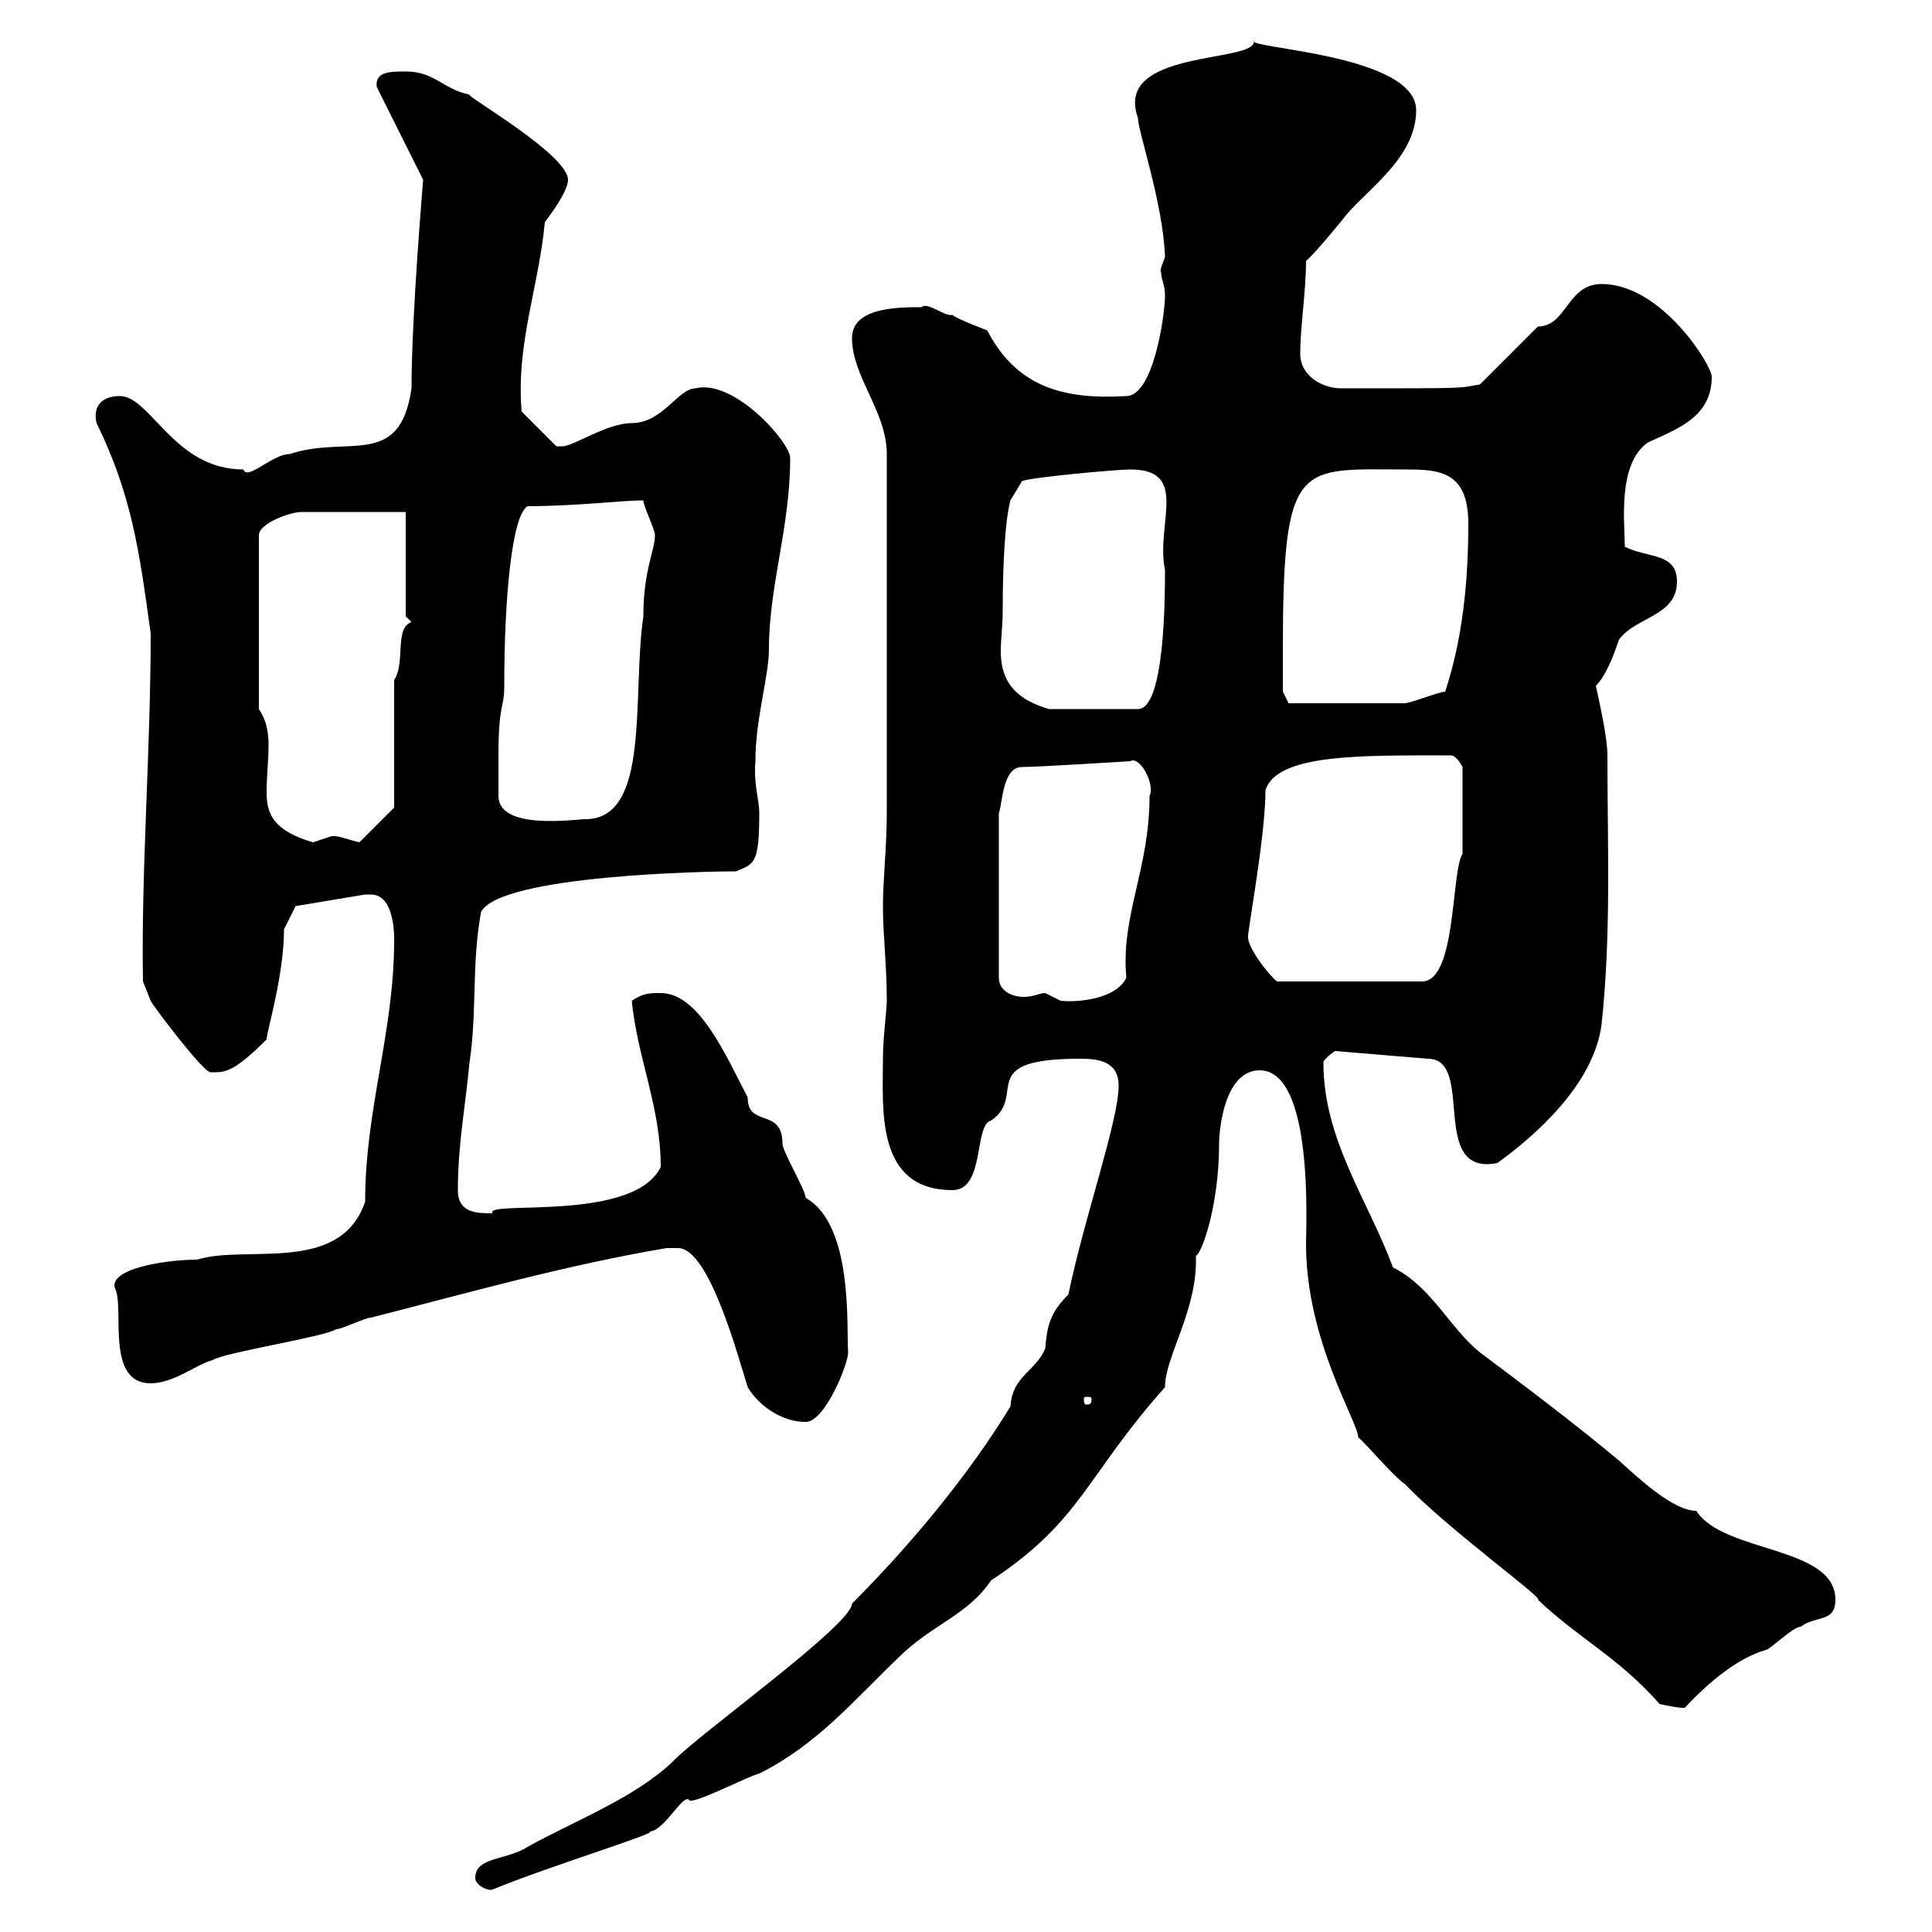 <svg xmlns="http://www.w3.org/2000/svg" xmlns:xlink="http://www.w3.org/1999/xlink" width="300" height="300"><path d="M73.80 291.60C73.80 292.80 75.90 293.70 76.50 293.40C85.20 289.80 102.90 284.40 100.80 284.40C103.20 284.40 106.20 278.10 107.10 279.60C108.30 279.90 116.40 275.70 117.90 275.40C126.90 270.90 132.60 264 139.50 257.40C144.60 252.30 150.30 250.80 153.90 245.40C168 236.10 168.60 229.20 180.90 215.40C180.90 210.60 186 203.40 185.70 195C186.60 194.70 189.30 187.20 189.30 177.60C189.30 175.20 190.20 166.20 195.60 166.20C204 166.20 202.80 190.20 202.80 193.20C202.80 208.20 210.90 220.80 210.90 223.20C211.80 223.80 216.30 229.20 218.10 230.40C225 237.60 240 248.40 238.80 248.40C245.10 254.40 251.40 257.40 257.70 264.60C259.20 264.90 260.40 265.20 261.60 265.20C265.50 261 270 257.40 274.20 256.20C274.80 256.20 278.40 252.60 279.60 252.60C282 250.80 285 252 285 248.40C285 240 267.60 241.20 263.40 234.60C259.80 234.60 254.40 229.50 251.40 226.80C244.20 220.80 237 215.40 229.80 210C225 206.10 222.30 199.80 216.30 196.80C212.40 186.30 205.50 177 205.50 165C205.50 164.40 207.30 163.20 207.30 163.20L221.70 164.40C229.20 164.40 221.70 182.70 232.50 180.60C237.90 176.70 247.50 168.60 248.70 159C250.20 144.90 249.60 131.40 249.60 117.30C249.60 114.60 248.40 109.20 247.80 106.50C249.30 105 250.50 102 251.40 99.30C254.10 95.70 260.40 95.70 260.40 90.30C260.40 85.80 255.90 86.70 252.30 84.90C252.30 81.30 251.10 72 255.90 68.70C260.40 66.60 265.80 64.80 265.80 58.50C265.80 56.70 258 44.10 248.70 44.10C243.30 44.10 243.30 50.70 238.80 50.70L229.80 59.70C226.20 60.30 228.60 60.30 208.20 60.30C205.50 60.30 201.90 58.50 201.90 54.90C201.90 50.70 202.80 45.30 202.80 40.50C203.70 39.90 208.20 34.50 209.10 33.30C212.70 29.10 219.90 24.30 219.90 17.10C219.90 8.40 193.20 7.50 194.70 6.30C195.30 9.90 172.80 7.50 176.70 18.30C176.70 20.40 180.60 31.50 180.90 39.90C180.60 40.80 180 42 180.30 42.30C180.30 43.50 180.90 44.10 180.90 45.90C180.90 48.90 179.10 61.50 174.90 61.50C165 62.10 157.80 60 153.30 51.30C153.30 51.30 148.50 49.50 147.90 48.90C146.70 49.20 144 46.80 143.10 47.70C139.50 47.70 132.30 47.70 132.30 52.50C132.30 58.50 137.70 63.90 137.70 70.50L137.70 126.30C137.70 131.40 137.10 136.80 137.10 140.70C137.10 145.20 137.70 149.70 137.70 155.40C137.70 156.90 137.10 161.10 137.10 164.40C137.10 172.20 135.90 184.80 147.90 184.80C153 184.80 151.20 174.60 153.90 174C159.60 170.10 151.20 164.40 167.70 164.40C170.40 164.40 173.70 164.70 173.70 168.60C173.70 174 168.30 189.30 165.90 201C162.90 204 162.60 206.10 162.30 209.40C160.80 213 157.20 213.60 156.90 218.40C150.30 229.20 141.30 240 132.30 249C132.30 252.30 108.30 269.40 104.40 273.60C98.40 279.30 88.80 282.90 81.90 286.80C78.60 288.90 73.80 288.30 73.80 291.60ZM116.10 215.40C117.90 218.40 121.50 220.80 125.10 220.80C128.10 220.80 131.70 211.80 131.70 210C131.40 206.40 132.60 190.20 125.10 186C125.10 184.80 121.50 178.80 121.50 177.60C121.50 171.90 116.10 175.20 116.10 170.40C112.80 164.10 108.60 154.20 102.60 154.20C100.80 154.20 99.90 154.20 98.10 155.40C99 164.40 102.60 171.90 102.60 181.20C98.40 189.90 75 186.30 76.50 188.40C74.10 188.40 71.10 188.40 71.10 184.80C71.10 177.60 72.30 171.60 72.90 165C74.10 157.20 73.20 149.70 74.70 141.60C77.70 135.90 109.80 135.30 114.30 135.30C117 134.10 117.90 134.40 117.90 126.30C117.90 124.20 117 121.80 117.30 118.20C117.30 111.60 119.40 105 119.40 100.80C119.40 90.90 122.70 81.90 122.70 71.10C122.70 68.70 114 58.80 108 60.30C105.30 60.30 102.90 65.70 98.10 65.70C94.20 65.70 89.10 69.30 87.30 69.30C87.30 69.30 86.40 69.30 86.40 69.30L81 63.90C80.10 53.40 83.70 44.40 84.60 34.50C85.50 33.30 88.20 29.70 88.20 27.90C88.20 24 72 14.70 72.90 14.70C68.70 13.80 67.50 11.10 63 11.10C60.60 11.10 58.20 11.10 58.50 13.50L65.70 27.90C65.70 28.20 63.90 48.90 63.90 60.30C62.10 72.90 54 67.50 45 70.50C42.30 70.50 38.40 74.70 37.80 72.90C27 72.90 23.40 61.50 18.60 61.50C15.60 61.50 14.40 63.30 15 65.70C20.40 76.80 21.60 85.20 23.40 98.40C23.40 116.40 21.90 135.30 22.20 152.40L23.40 155.40C23.40 155.70 31.50 166.50 32.70 166.50C34.80 166.50 36 166.80 41.40 161.40C41.40 160.20 44.10 151.50 44.10 144.30L45.90 140.70L56.70 138.90C56.70 138.90 57 138.90 57.60 138.90C61.50 138.90 61.20 146.10 61.20 146.10C61.20 160.20 56.70 172.20 56.70 186.60C52.80 198 38.10 193.20 30.60 195.60C25.50 195.60 16.20 197.10 18 200.40C19.20 203.70 16.50 214.80 23.40 214.80C27 214.80 30.60 211.80 33 211.20C34.80 210 50.40 207.60 52.20 206.40C53.10 206.40 56.70 204.60 57.60 204.60C72.90 200.70 87.60 196.50 103.50 193.80C103.50 193.80 104.40 193.80 105.30 193.80C110.10 193.80 114.60 210.60 116.10 215.40ZM169.50 217.20C169.50 218.10 169.20 218.10 168.60 218.10C168.60 218.10 168.30 218.10 168.30 217.20C168.30 216.90 168.60 216.90 168.60 216.90C169.20 216.90 169.50 216.90 169.50 217.20ZM155.10 126.30C155.70 124.50 155.70 119.10 158.70 119.10C161.40 119.10 175.20 118.20 175.50 118.20C177 117.30 179.40 121.80 178.50 123.60C178.50 135 174 142.20 174.90 151.80C173.40 155.10 167.40 155.70 164.70 155.40C164.70 155.40 162.30 154.20 162.30 154.20C161.40 154.20 160.50 154.80 159 154.80C157.20 154.80 155.10 153.90 155.10 151.80ZM193.80 145.20C194.40 140.70 196.50 129 196.50 122.70C198.30 117 211.50 117.30 225.30 117.30C226.20 117.30 227.10 119.10 227.10 119.10L227.10 132.60C225.30 135.30 226.20 152.40 220.80 152.40L198.30 152.40C197.10 151.50 193.50 147 193.80 145.20ZM40.20 110.10L40.20 83.10C40.20 81.30 45 79.50 46.80 79.50L63 79.50L63 95.70L63.90 96.60C61.20 97.50 63 102.90 61.20 105.60L61.20 125.40L55.80 130.80C53.40 130.20 52.20 129.60 51.30 129.90C51.30 129.90 48.60 130.80 48.60 130.80C42.60 129 41.40 126.60 41.40 123C41.40 120.60 41.70 117.90 41.70 115.80C41.70 113.70 41.40 111.90 40.20 110.10ZM77.40 117.30C77.40 109.20 78.30 110.10 78.30 106.50C78.30 92.70 79.50 80.10 81.90 78.60C89.40 78.60 96.60 77.70 99.90 77.70C99.90 78.60 101.70 82.20 101.70 83.10C101.70 85.50 99.90 88.50 99.90 95.70C98.10 108 101.10 127.20 90.90 127.20C89.40 127.20 77.40 129 77.40 123.60C77.40 123.60 77.40 119.10 77.40 117.30ZM155.70 94.80C155.70 88.50 156 81 156.90 77.70L158.70 74.70C160.20 74.10 173.40 72.90 175.50 72.90C184.80 72.90 179.40 81.30 180.90 88.50C180.90 92.40 180.90 110.10 176.70 110.10L162.90 110.10C156.60 108.30 155.40 104.70 155.40 101.10C155.40 99.30 155.70 97.20 155.70 94.80ZM199.20 101.10C199.20 71.10 201.60 72.90 218.40 72.90C223.50 72.90 228 73.20 228 81.30C228 90.30 227.10 99.30 224.40 107.40C223.50 107.40 219 109.20 218.10 109.20L200.10 109.20L199.20 107.40C199.20 107.40 199.20 102.90 199.20 101.10Z"/></svg>